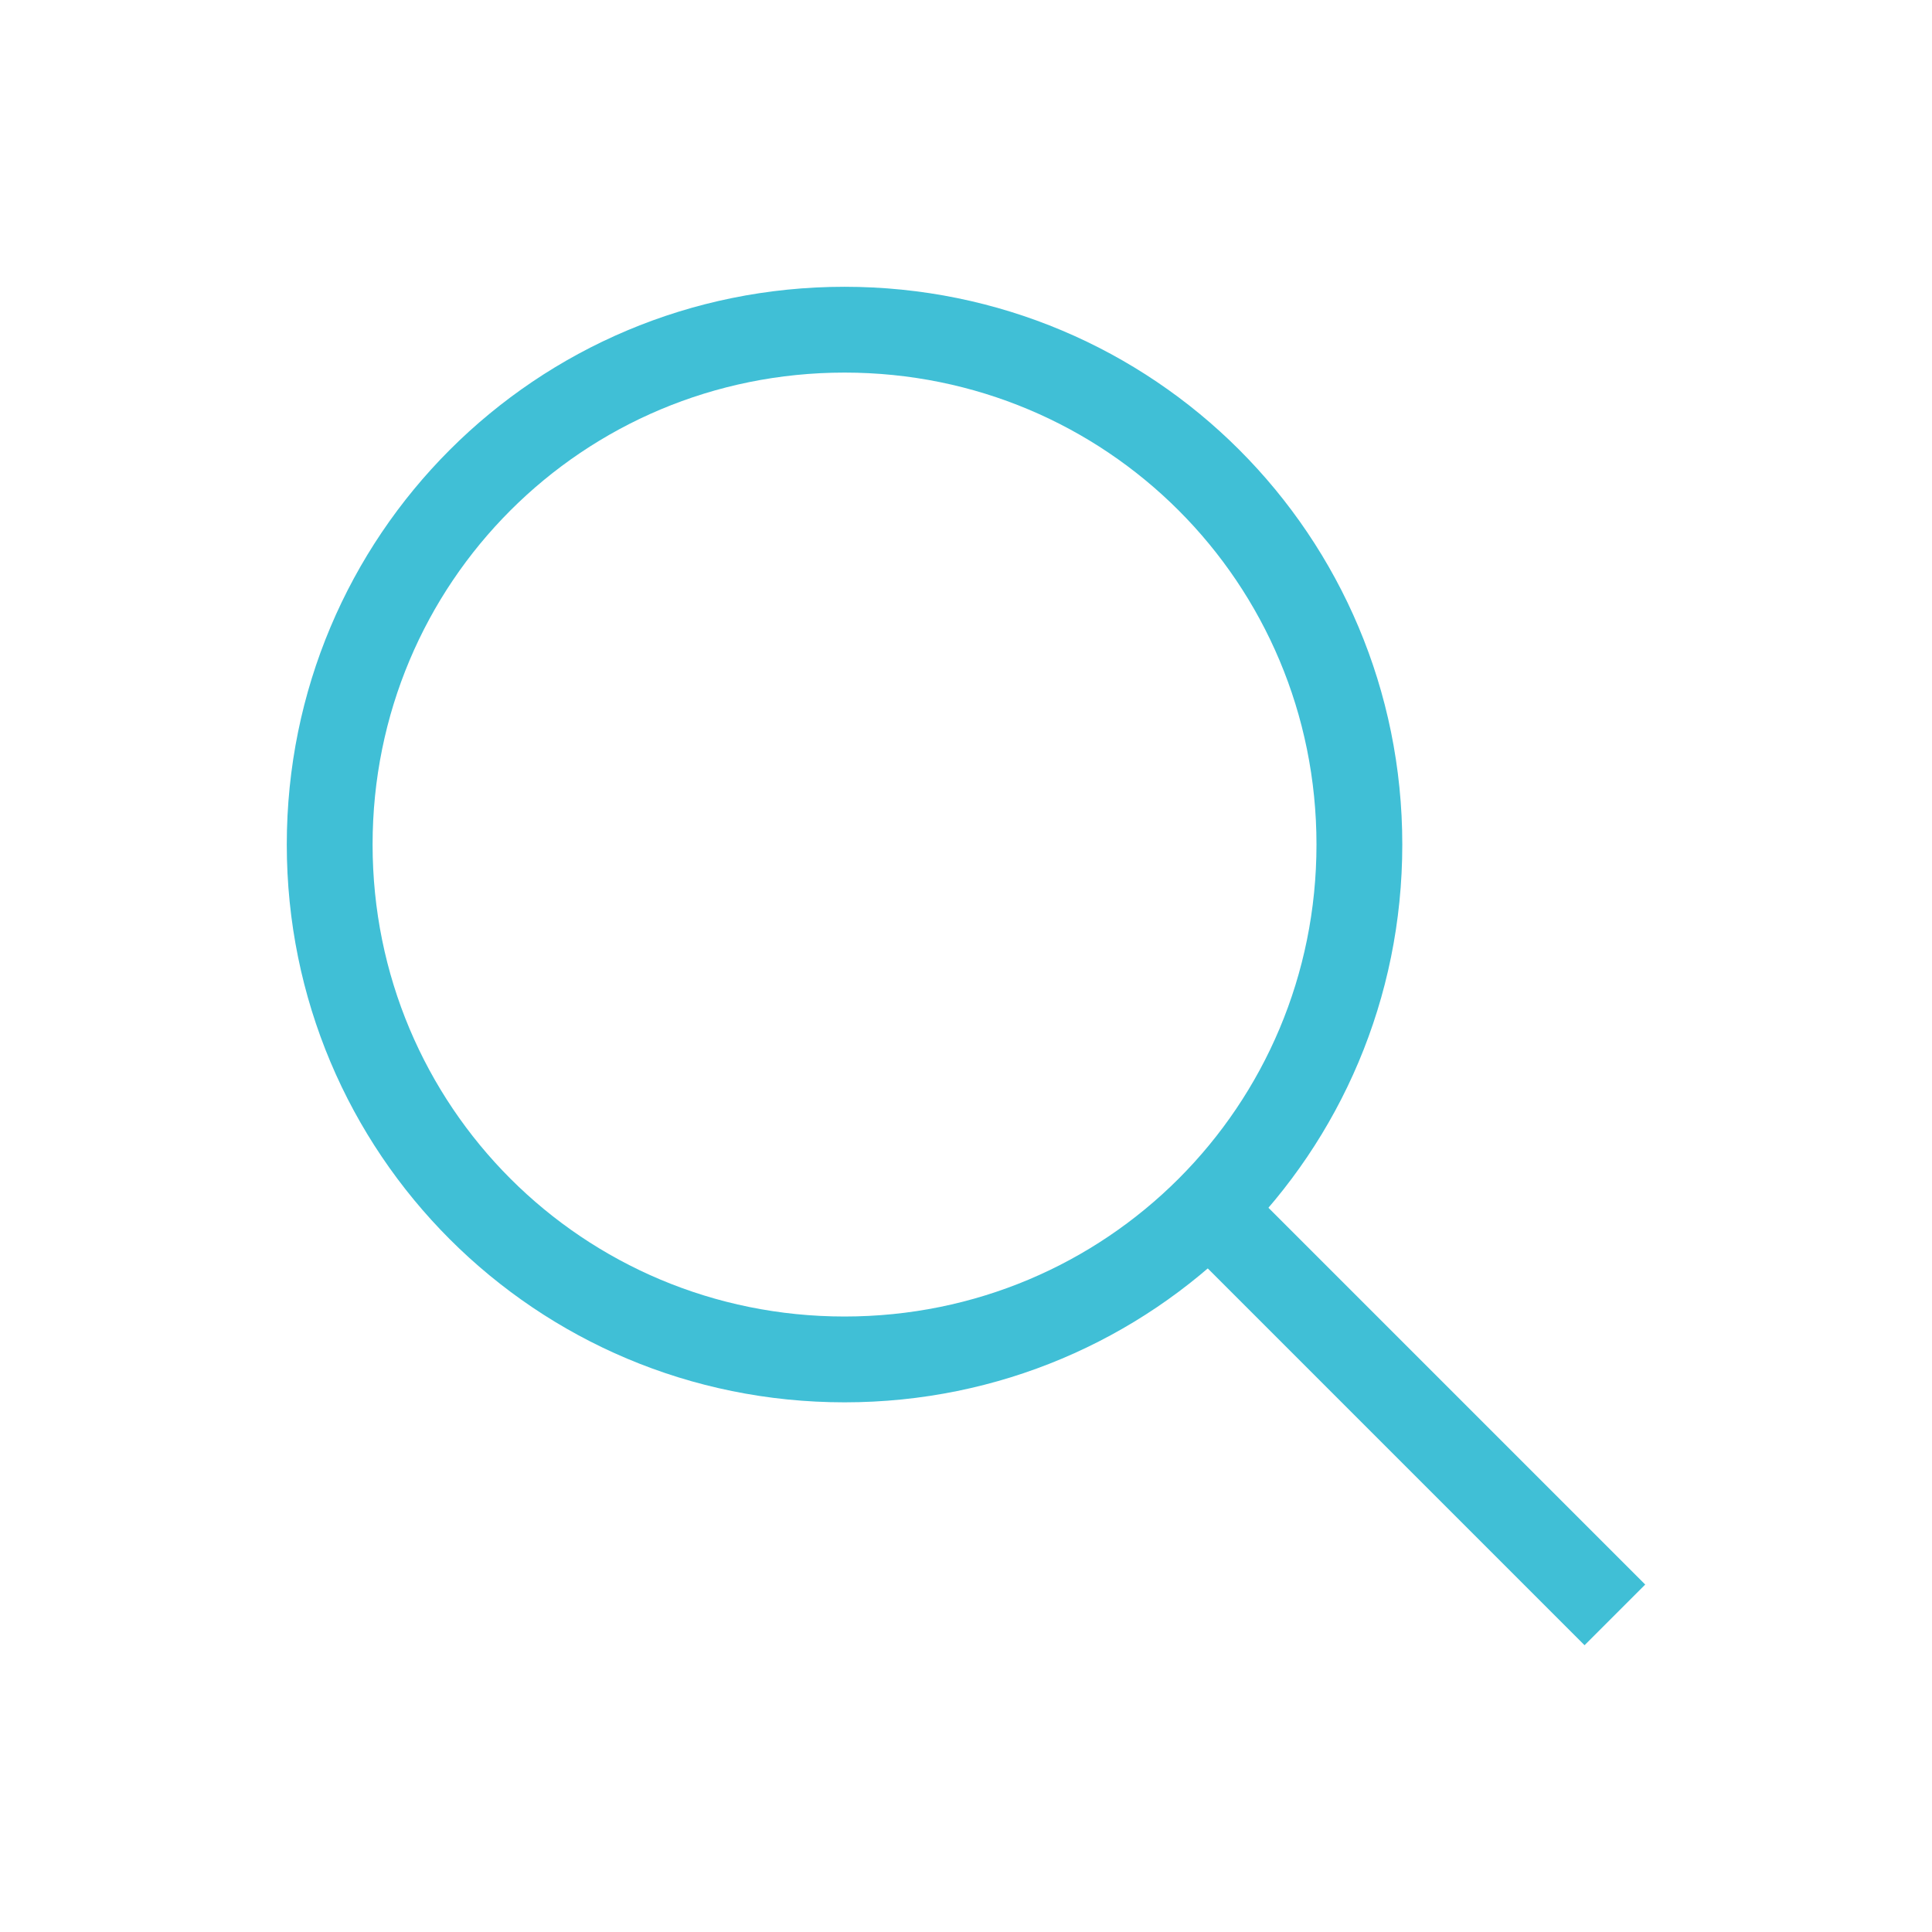 <?xml version="1.0" encoding="UTF-8"?> <svg xmlns="http://www.w3.org/2000/svg" width="256" height="256" viewBox="0 0 256 256" fill="none"> <path d="M111.906 185.816C70.973 185.816 38 152.842 38 111.908C38 70.974 70.973 38 111.906 38C152.838 38 185.811 70.974 185.811 111.908C185.811 152.842 152.838 185.816 111.906 185.816ZM111.906 49.37C77.227 49.37 49.37 77.228 49.37 111.908C49.37 146.588 77.227 174.445 111.906 174.445C146.584 174.445 174.441 146.588 174.441 111.908C174.441 77.228 146.584 49.37 111.906 49.37Z" fill="#40BFD6"></path> <path d="M166.948 158.908L218 209.961L209.961 218L158.91 166.947L166.948 158.908Z" fill="#40BFD6"></path> </svg> 